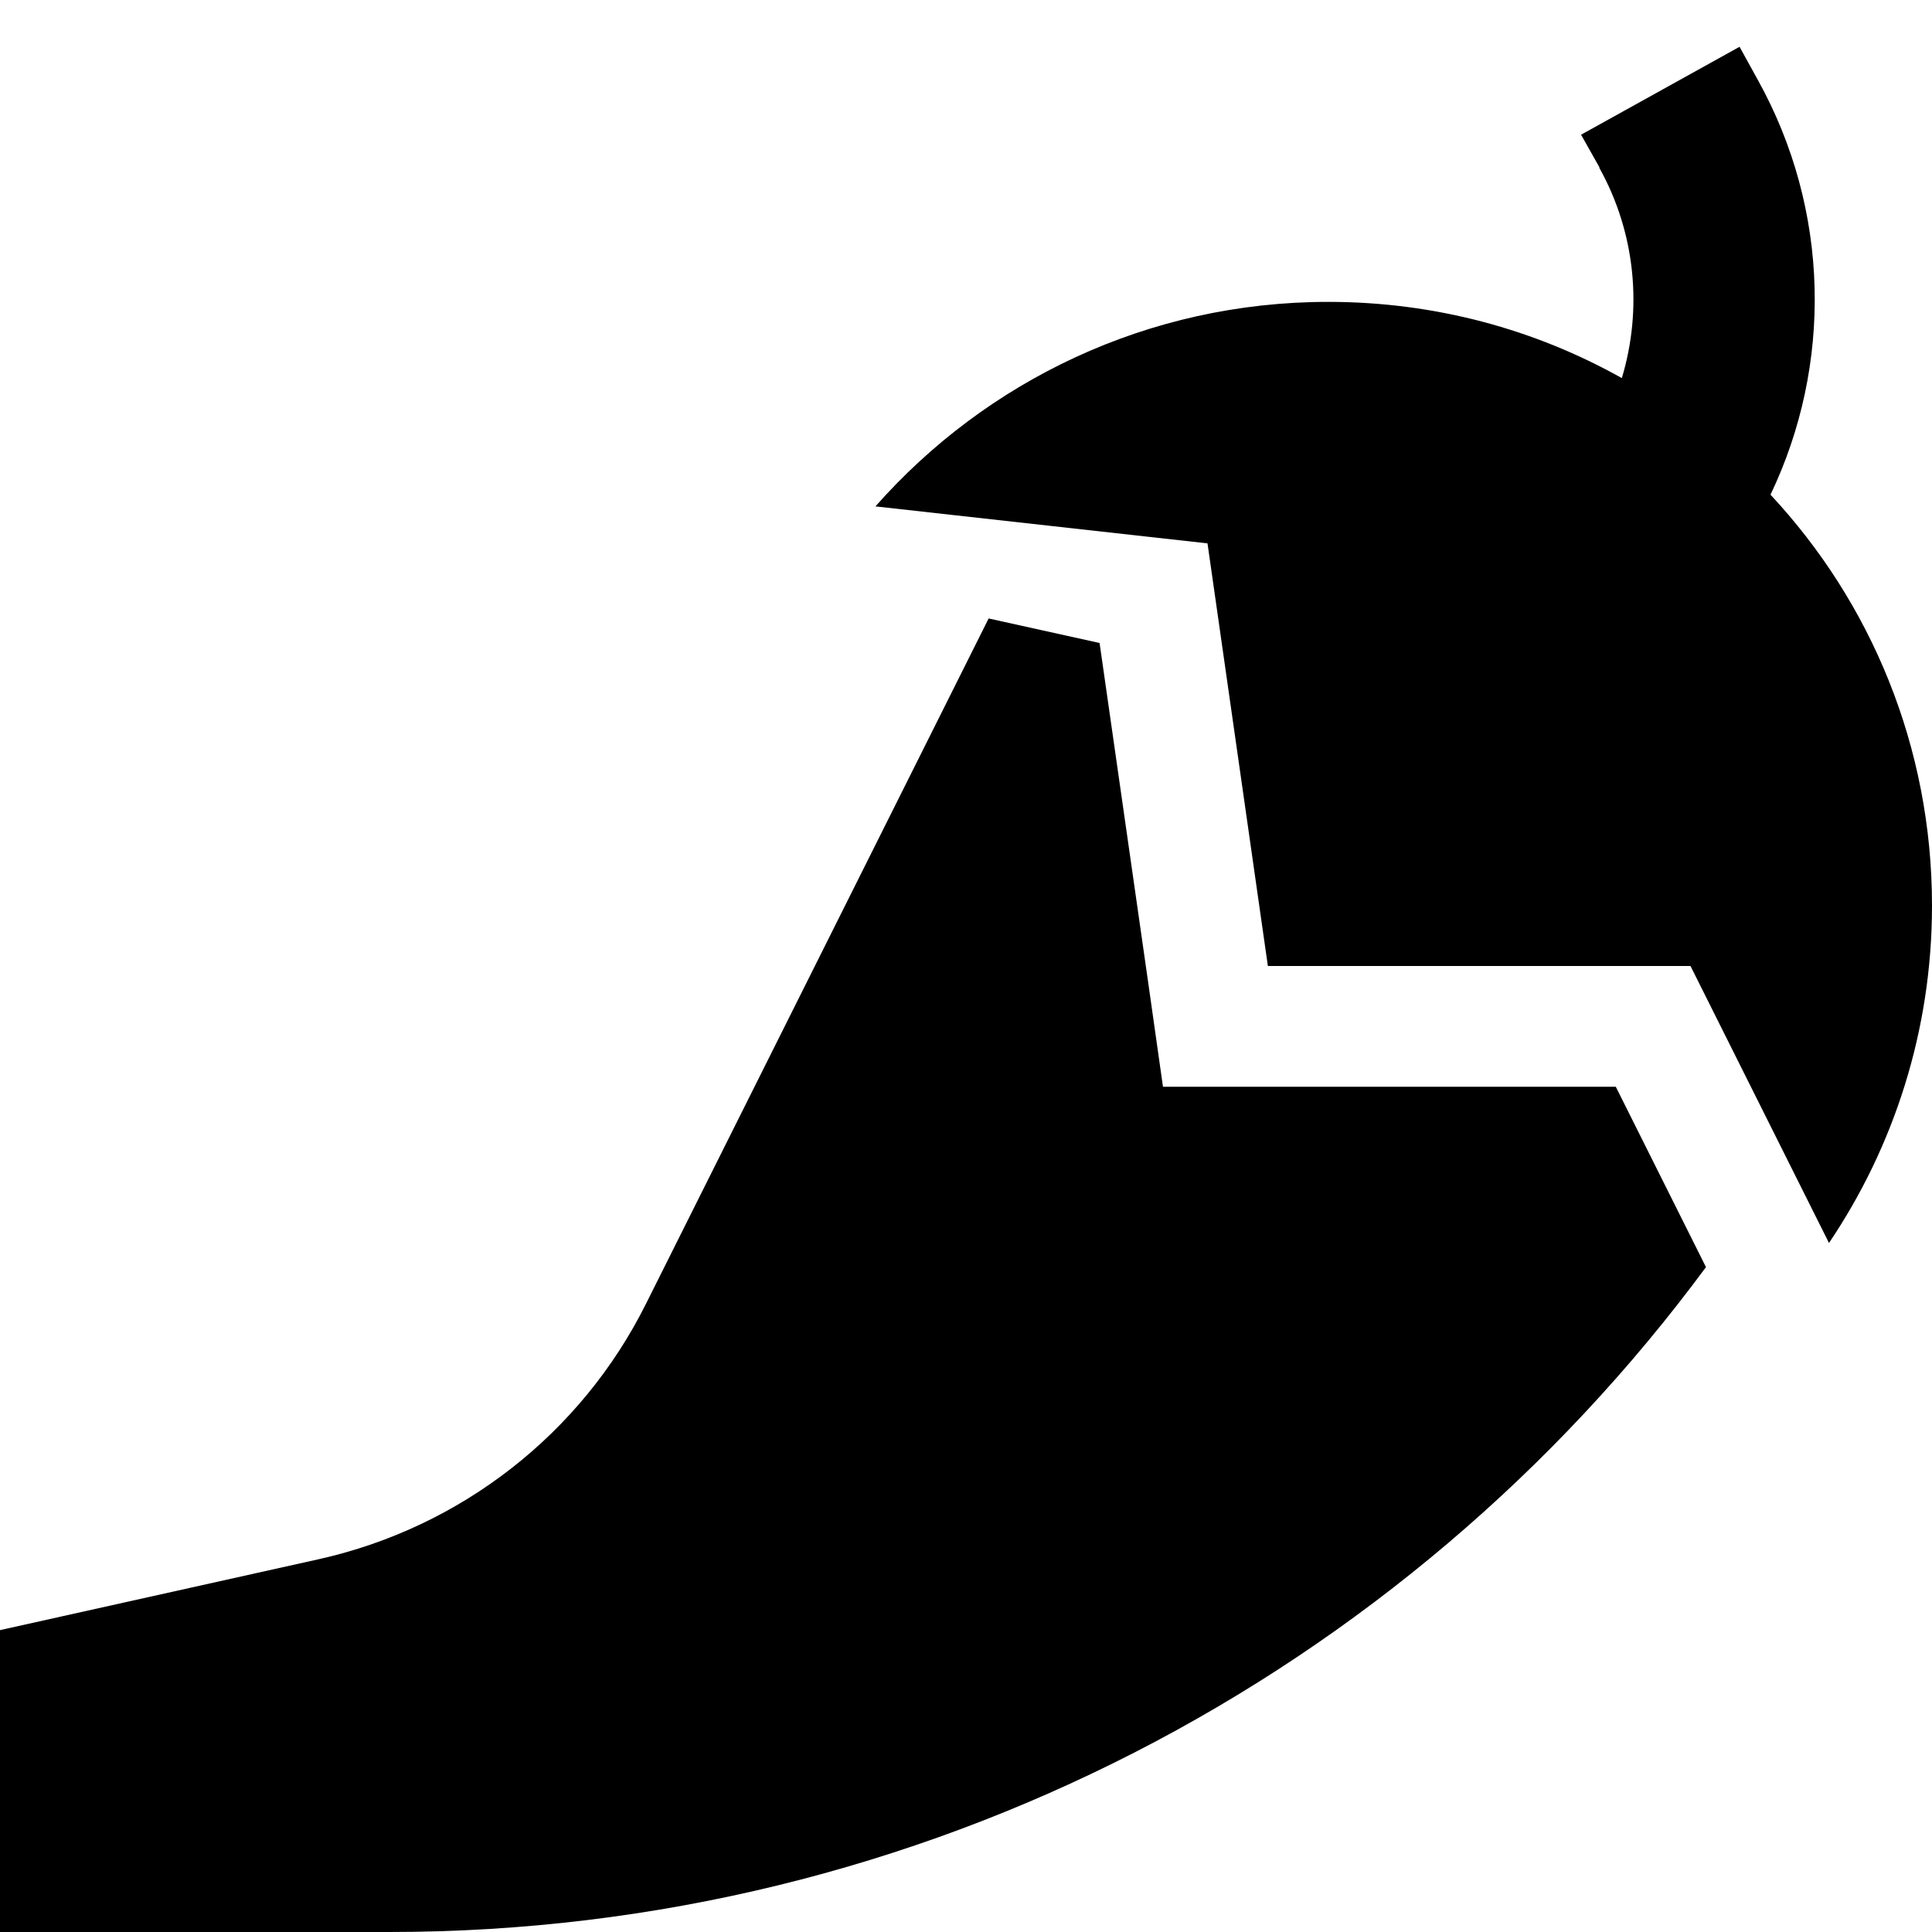 <svg xmlns="http://www.w3.org/2000/svg" viewBox="0 0 512 512"><!--! Font Awesome Pro 6.5.1 by @fontawesome - https://fontawesome.com License - https://fontawesome.com/license (Commercial License) Copyright 2023 Fonticons, Inc. --><path d="M423.9 44.4L419 35.7l42-23.3 4.8 8.7c19.3 34.7 19.8 75.7 3.4 110C495.8 159.6 512 197.9 512 240c0 33.1-10.1 63.9-27.3 89.4L448 256H336L320 144l-88-9.8C261.3 101 304.2 80 352 80c28.3 0 54.8 7.3 77.8 20.2c5.5-18.2 3.7-38.4-6-55.8zM171.2 345.5L262 163.9l29.4 6.5 12.9 90.1 3.9 27.5H336h92.2l23.9 47.8C372.3 443.9 244.3 512 103.2 512H0V432l84.5-18.8c37.6-8.4 69.5-33.2 86.7-67.7z"/></svg>